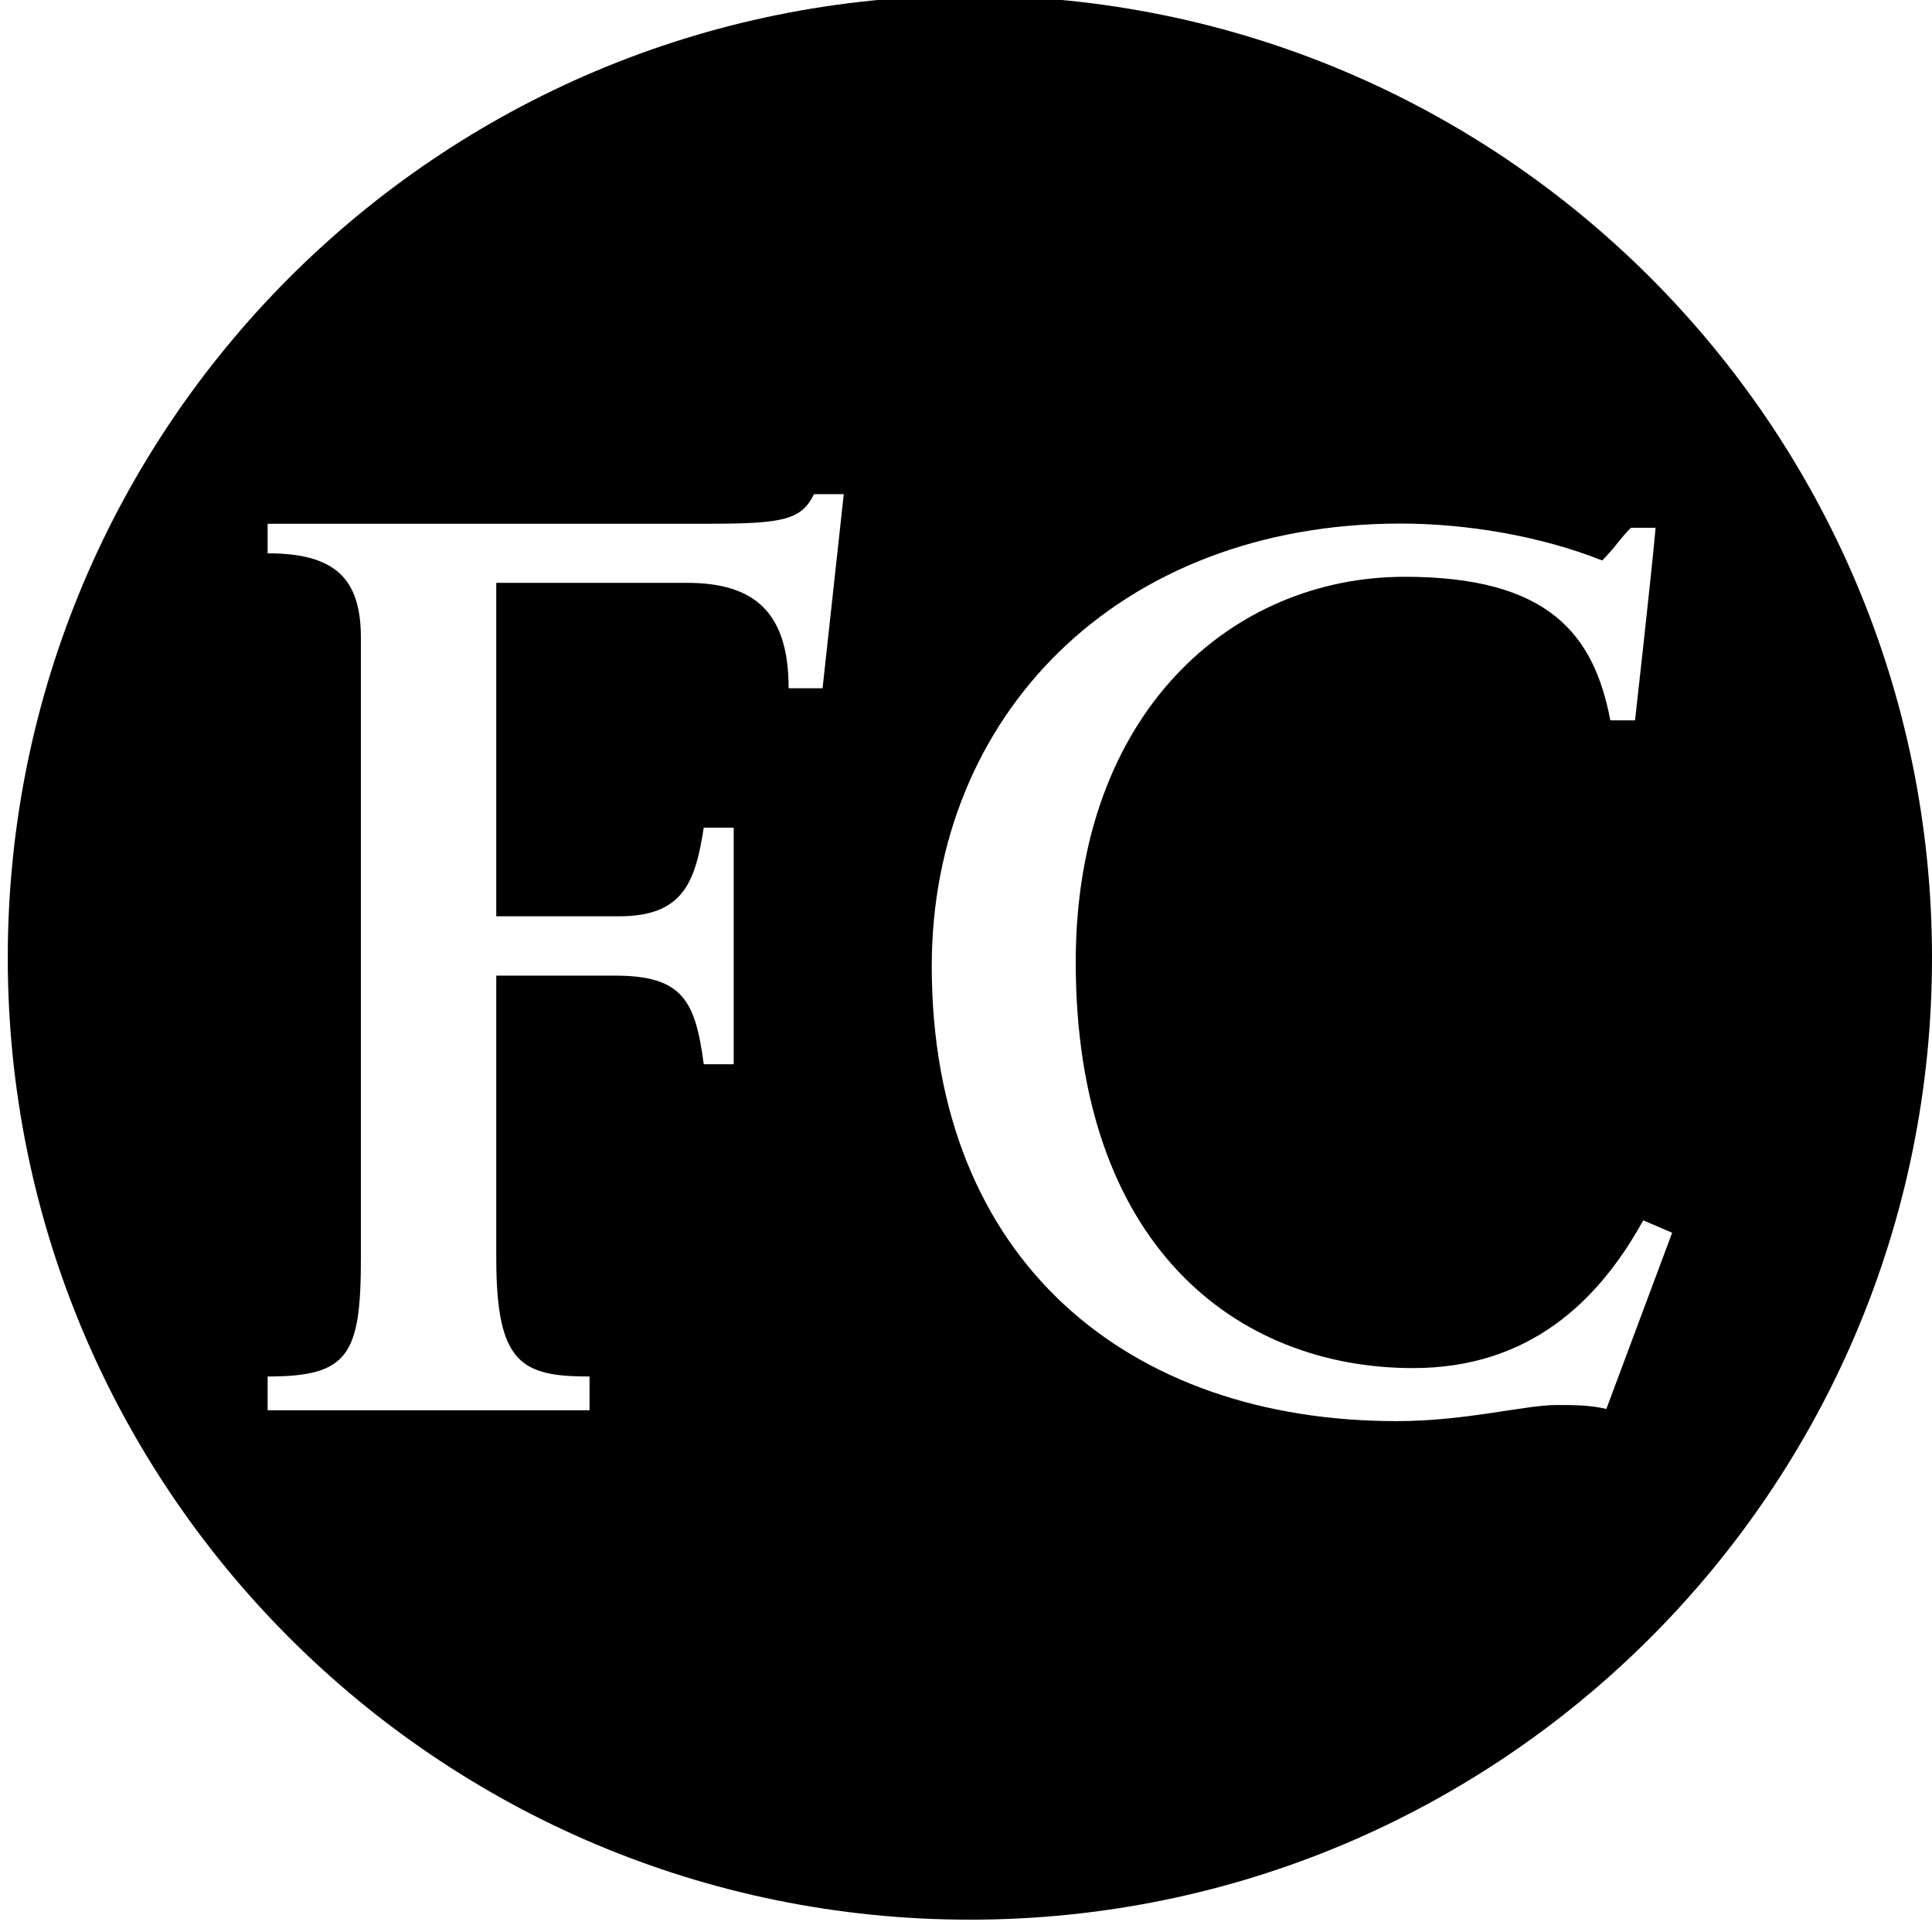 <?xml version="1.0" encoding="utf-8"?>
<!-- Generator: Adobe Illustrator 16.1.0, SVG Export Plug-In . SVG Version: 6.00 Build 0)  -->
<!DOCTYPE svg PUBLIC "-//W3C//DTD SVG 1.1//EN" "http://www.w3.org/Graphics/SVG/1.1/DTD/svg11.dtd">
<svg version="1.1" id="Layer_1" xmlns="http://www.w3.org/2000/svg" xmlns:xlink="http://www.w3.org/1999/xlink" x="0px" y="0px"
	 width="93.25px" height="93.25px" viewBox="0 0 93.25 93.25" enable-background="new 0 0 93.25 93.25" xml:space="preserve">
<path d="M46.813-0.21c-25.651,0-46.438,20.787-46.438,46.438c0,25.642,20.787,46.427,46.438,46.427
	c25.642,0,46.437-20.785,46.437-46.427C93.25,20.576,72.455-0.21,46.813-0.21z M39.702,33.22h-1.638
	c0-3.662-1.639-5.088-4.906-5.088h-9.205v16.093h5.938c3.064,0,3.671-1.628,4.076-4.278h1.446v11.42h-1.446
	c-0.405-3.065-1.012-4.278-4.289-4.278h-5.725v13.646c0,5.097,1.224,5.703,4.501,5.703v1.63H12.918v-1.63
	c3.884,0,4.501-1.012,4.501-5.703V30.782c0-2.852-1.234-4.076-4.501-4.076v-1.427H34.19c3.671,0,4.491-0.202,5.098-1.426h1.437
	L39.702,33.22z M77.532,68.005c-0.8-0.191-1.588-0.191-2.376-0.191c-1.589,0-4.38,0.778-7.749,0.778
	c-12.916,0-22.435-7.719-22.435-21.96c0-12.066,8.942-21.362,22.637-21.362c3.167,0,6.746,0.597,9.72,1.781
	c0.608-0.597,0.8-0.981,1.387-1.578h1.193c-0.191,2.174-0.992,9.295-0.992,9.295h-1.193c-0.788-4.147-2.973-6.929-9.923-6.929
	c-8.333,0-15.88,6.534-15.88,18.602c0,13.645,7.738,19.591,16.285,19.591c5.553,0,8.921-3.165,11.106-7.13l1.396,0.597
	L77.532,68.005z"/>
</svg>
